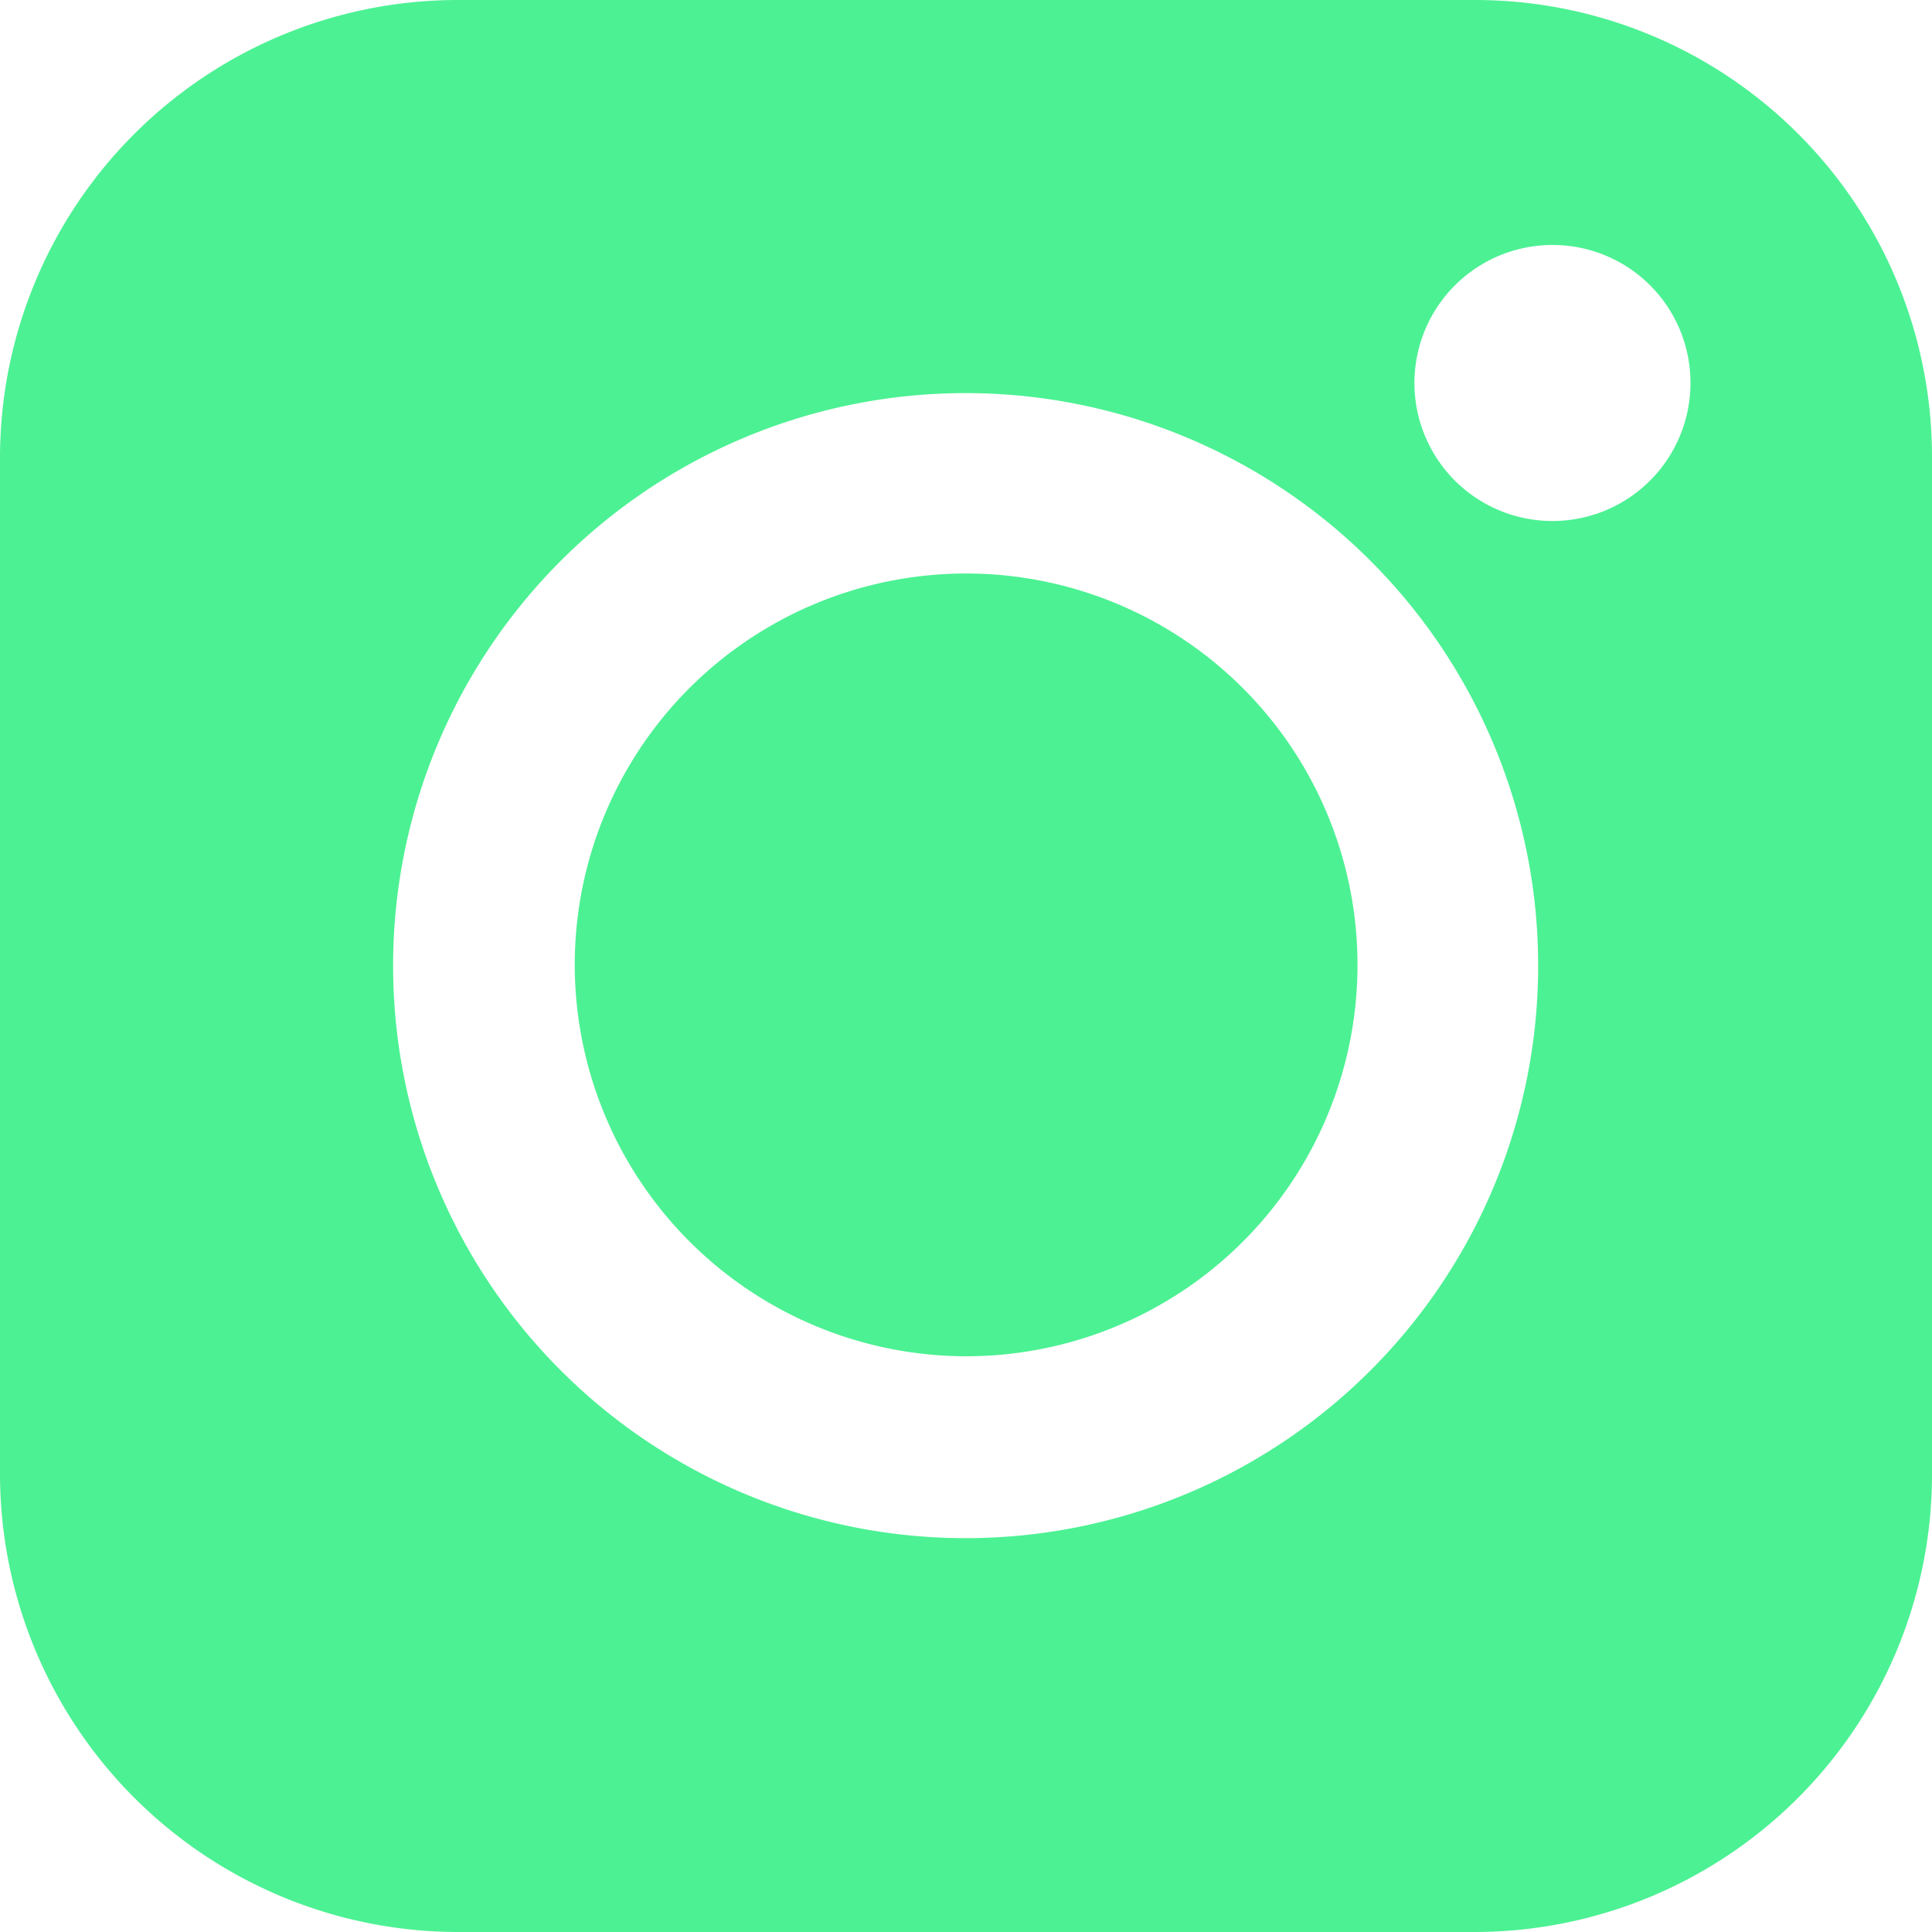<svg xmlns="http://www.w3.org/2000/svg" width="7.839" height="7.839" viewBox="0 0 7.839 7.839">
  <path id="Caminho_205" data-name="Caminho 205" d="M92.072,3726.415A1.588,1.588,0,1,1,93.658,3728a1.59,1.59,0,0,1-1.586-1.589Zm3.655-3.918H91.593a1.858,1.858,0,0,0-1.853,1.853v4.134a1.86,1.86,0,0,0,1.853,1.852h4.134a1.857,1.857,0,0,0,1.852-1.852v-4.134a1.854,1.854,0,0,0-1.852-1.853Zm.312.994a.56.56,0,1,0,.56.559.559.559,0,0,0-.56-.559Zm-.058,2.924a2.323,2.323,0,1,0-2.323,2.323,2.323,2.323,0,0,0,2.323-2.323Z" transform="translate(-89.74 -3722.497)" fill="#4cf193" fill-rule="evenodd"/>
</svg>